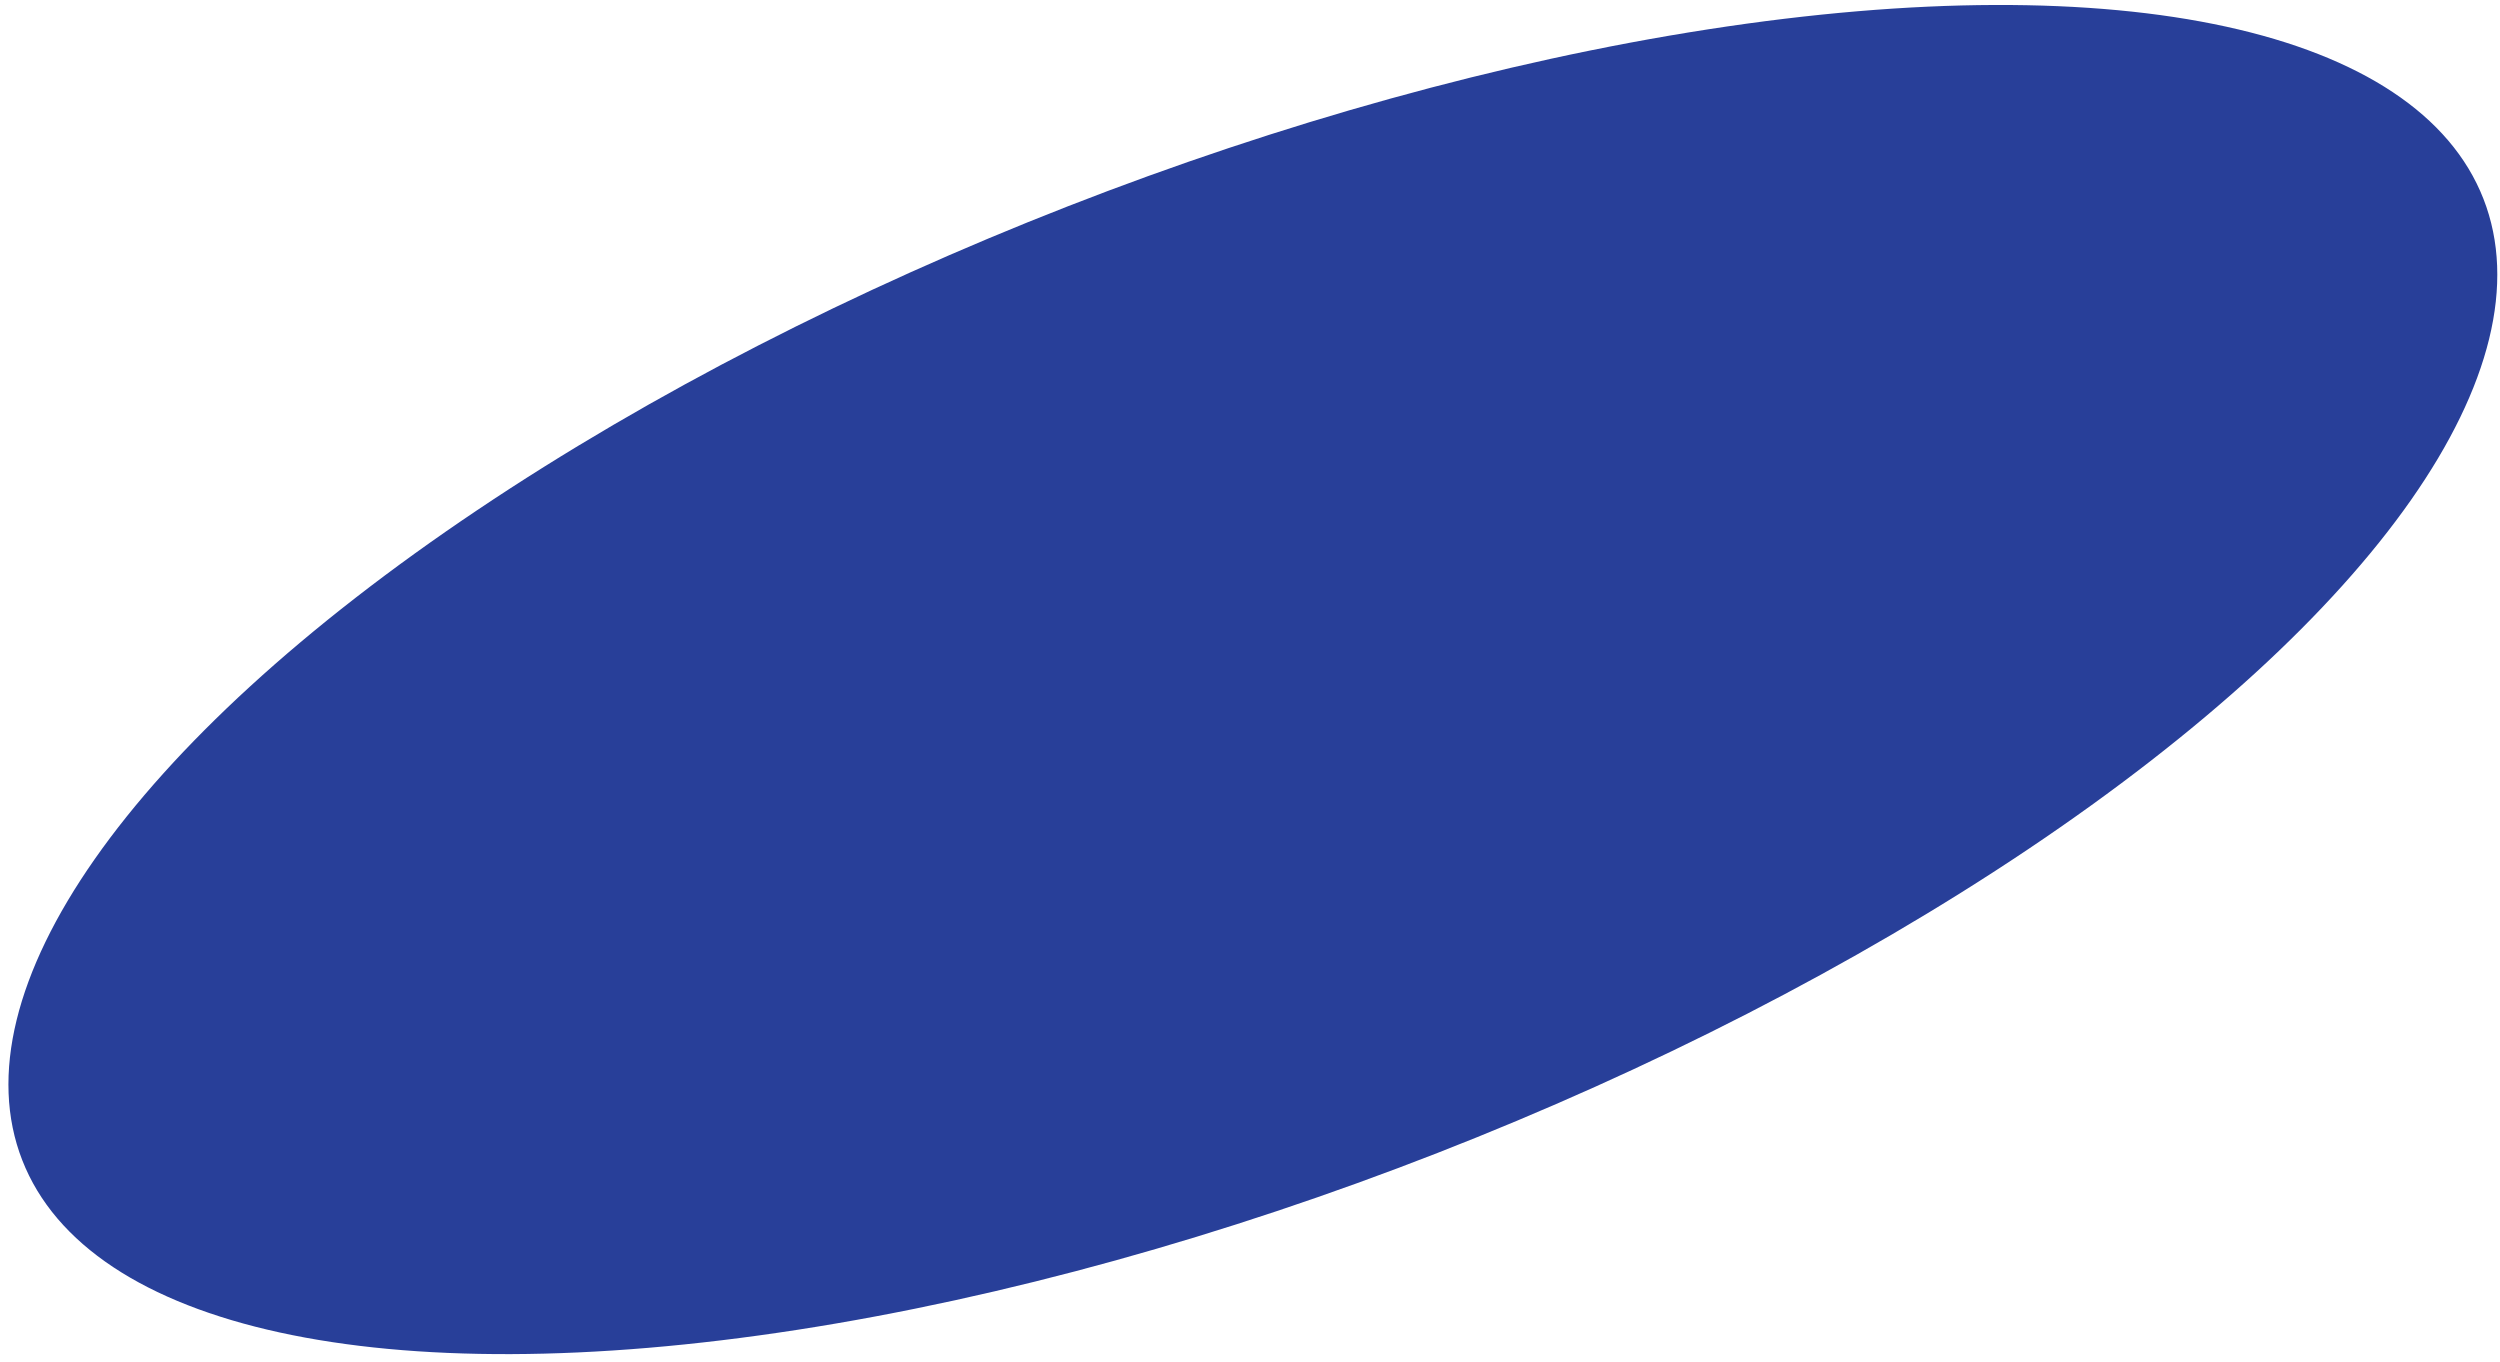 <?xml version="1.0" encoding="UTF-8"?> <svg xmlns="http://www.w3.org/2000/svg" width="246" height="134" viewBox="0 0 246 134" fill="none"> <ellipse cx="123.282" cy="66.868" rx="130" ry="50" transform="rotate(-21.334 123.282 66.868)" fill="#283F99"></ellipse> </svg> 
